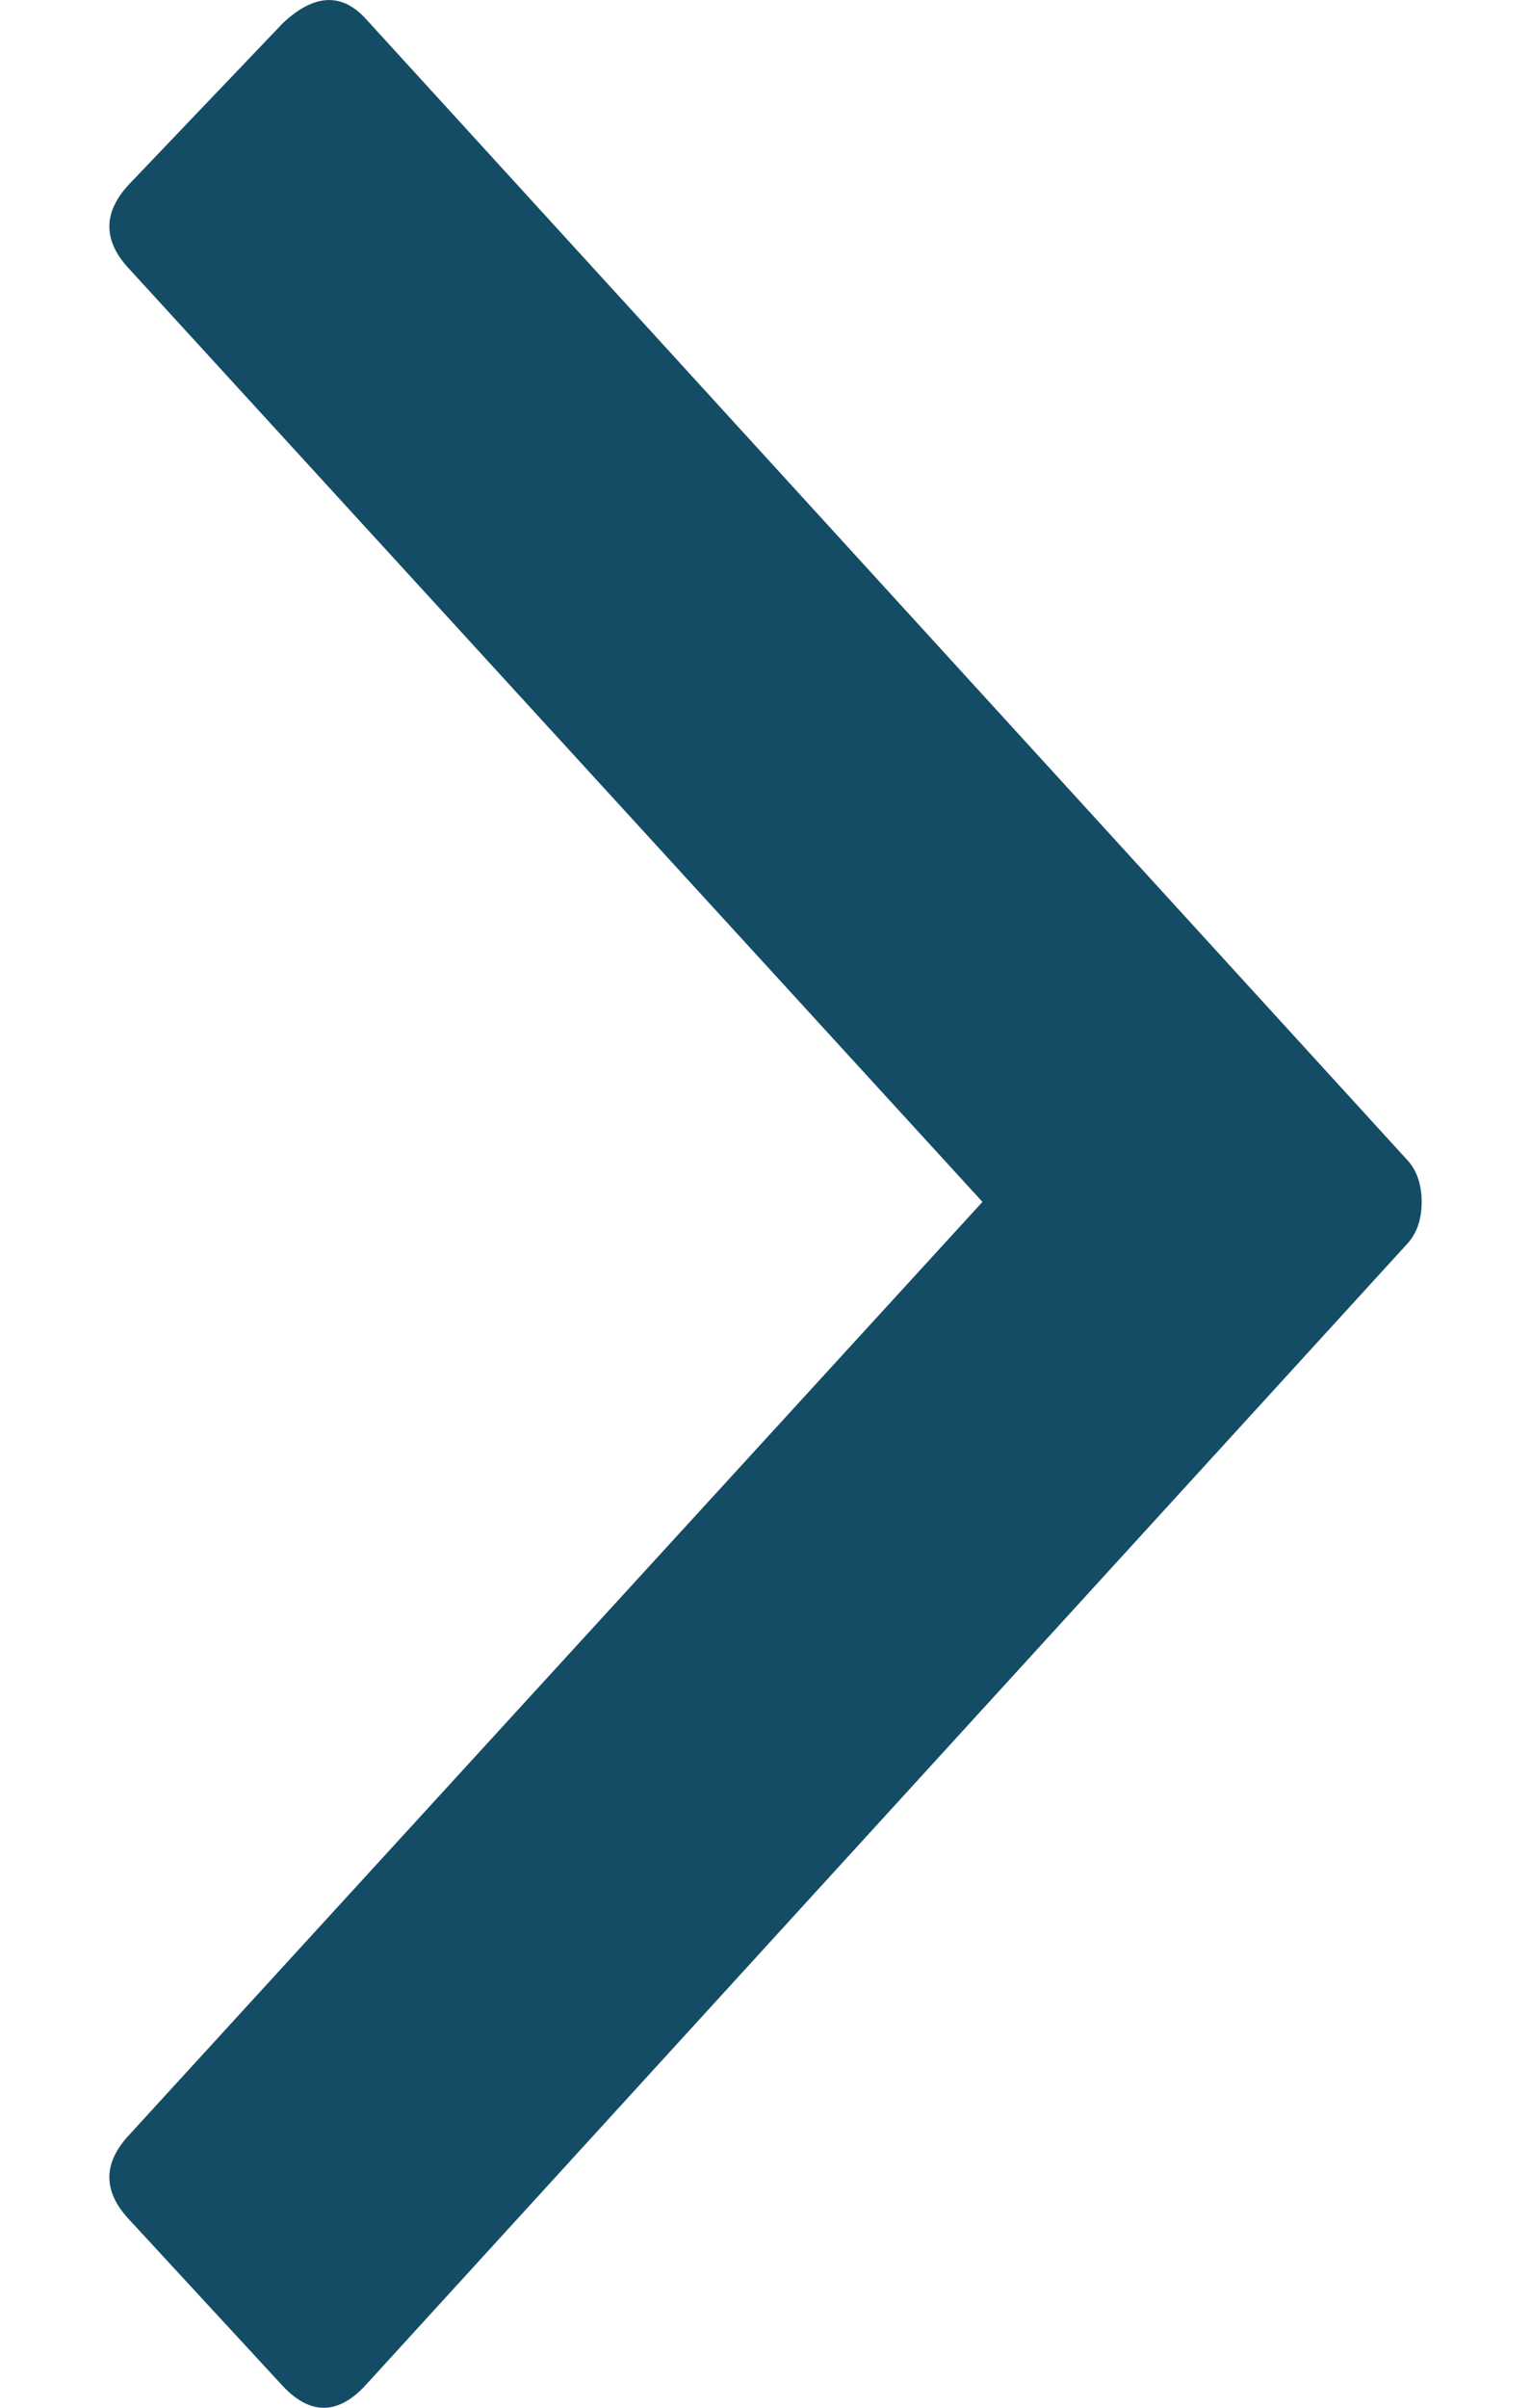 <svg width="7" height="11" viewBox="0 0 7 11" fill="none" xmlns="http://www.w3.org/2000/svg">
<path d="M4.492 5.491L0.593 1.231C0.469 1.1 0.469 0.97 0.593 0.839L1.294 0.105C1.434 -0.026 1.558 -0.034 1.667 0.08L6.43 5.295C6.477 5.344 6.5 5.409 6.5 5.491C6.5 5.573 6.477 5.638 6.43 5.687L1.667 10.902C1.543 11.033 1.418 11.033 1.294 10.902L0.593 10.143C0.469 10.012 0.469 9.882 0.593 9.751L4.492 5.491Z" fill="#144C65"/>
</svg>
